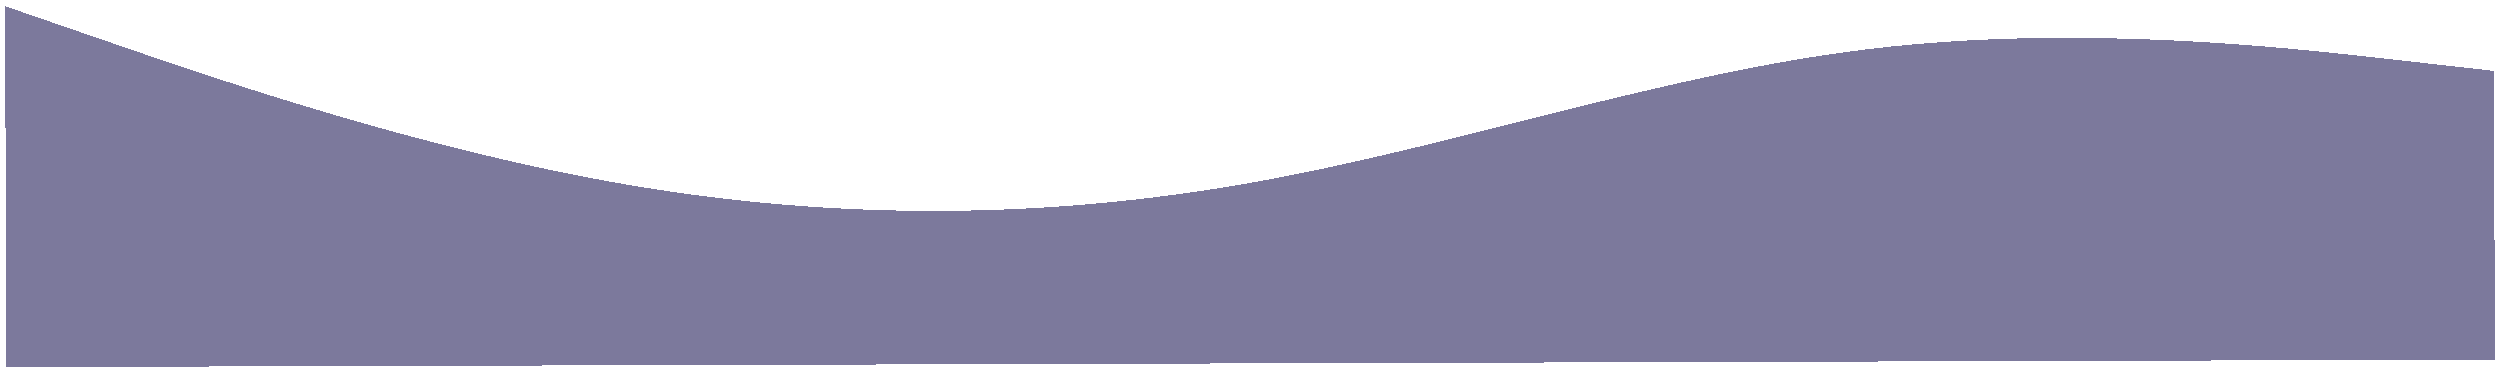 <?xml version="1.0" encoding="UTF-8"?> <svg xmlns="http://www.w3.org/2000/svg" width="1946" height="290" viewBox="0 0 1946 290" fill="none"> <g filter="url(#filter0_d_411_5)"> <path fill-rule="evenodd" clip-rule="evenodd" d="M1941.33 51.19L1860.58 42.067C1779.84 32.944 1618.35 14.697 1456.98 33.911C1295.61 53.125 1134.35 109.798 973 138.377C811.655 166.956 650.225 167.439 488.711 139.828C327.197 112.217 165.598 56.511 84.799 28.659L4 0.806L4.842 281.754L85.557 281.512C166.272 281.27 327.702 280.786 489.132 280.302C650.562 279.819 811.991 279.335 973.421 278.851C1134.85 278.367 1296.28 277.883 1457.71 277.4C1619.14 276.916 1780.57 276.432 1861.29 276.19L1942 275.948L1941.33 51.19Z" fill="#0D0849" fill-opacity="0.54" shape-rendering="crispEdges"></path> </g> <defs> <filter id="filter0_d_411_5" x="0" y="0.806" width="1946" height="288.948" filterUnits="userSpaceOnUse" color-interpolation-filters="sRGB"> <feFlood flood-opacity="0" result="BackgroundImageFix"></feFlood> <feColorMatrix in="SourceAlpha" type="matrix" values="0 0 0 0 0 0 0 0 0 0 0 0 0 0 0 0 0 0 127 0" result="hardAlpha"></feColorMatrix> <feOffset dy="4"></feOffset> <feGaussianBlur stdDeviation="2"></feGaussianBlur> <feComposite in2="hardAlpha" operator="out"></feComposite> <feColorMatrix type="matrix" values="0 0 0 0 0 0 0 0 0 0 0 0 0 0 0 0 0 0 0.25 0"></feColorMatrix> <feBlend mode="normal" in2="BackgroundImageFix" result="effect1_dropShadow_411_5"></feBlend> <feBlend mode="normal" in="SourceGraphic" in2="effect1_dropShadow_411_5" result="shape"></feBlend> </filter> </defs> </svg> 